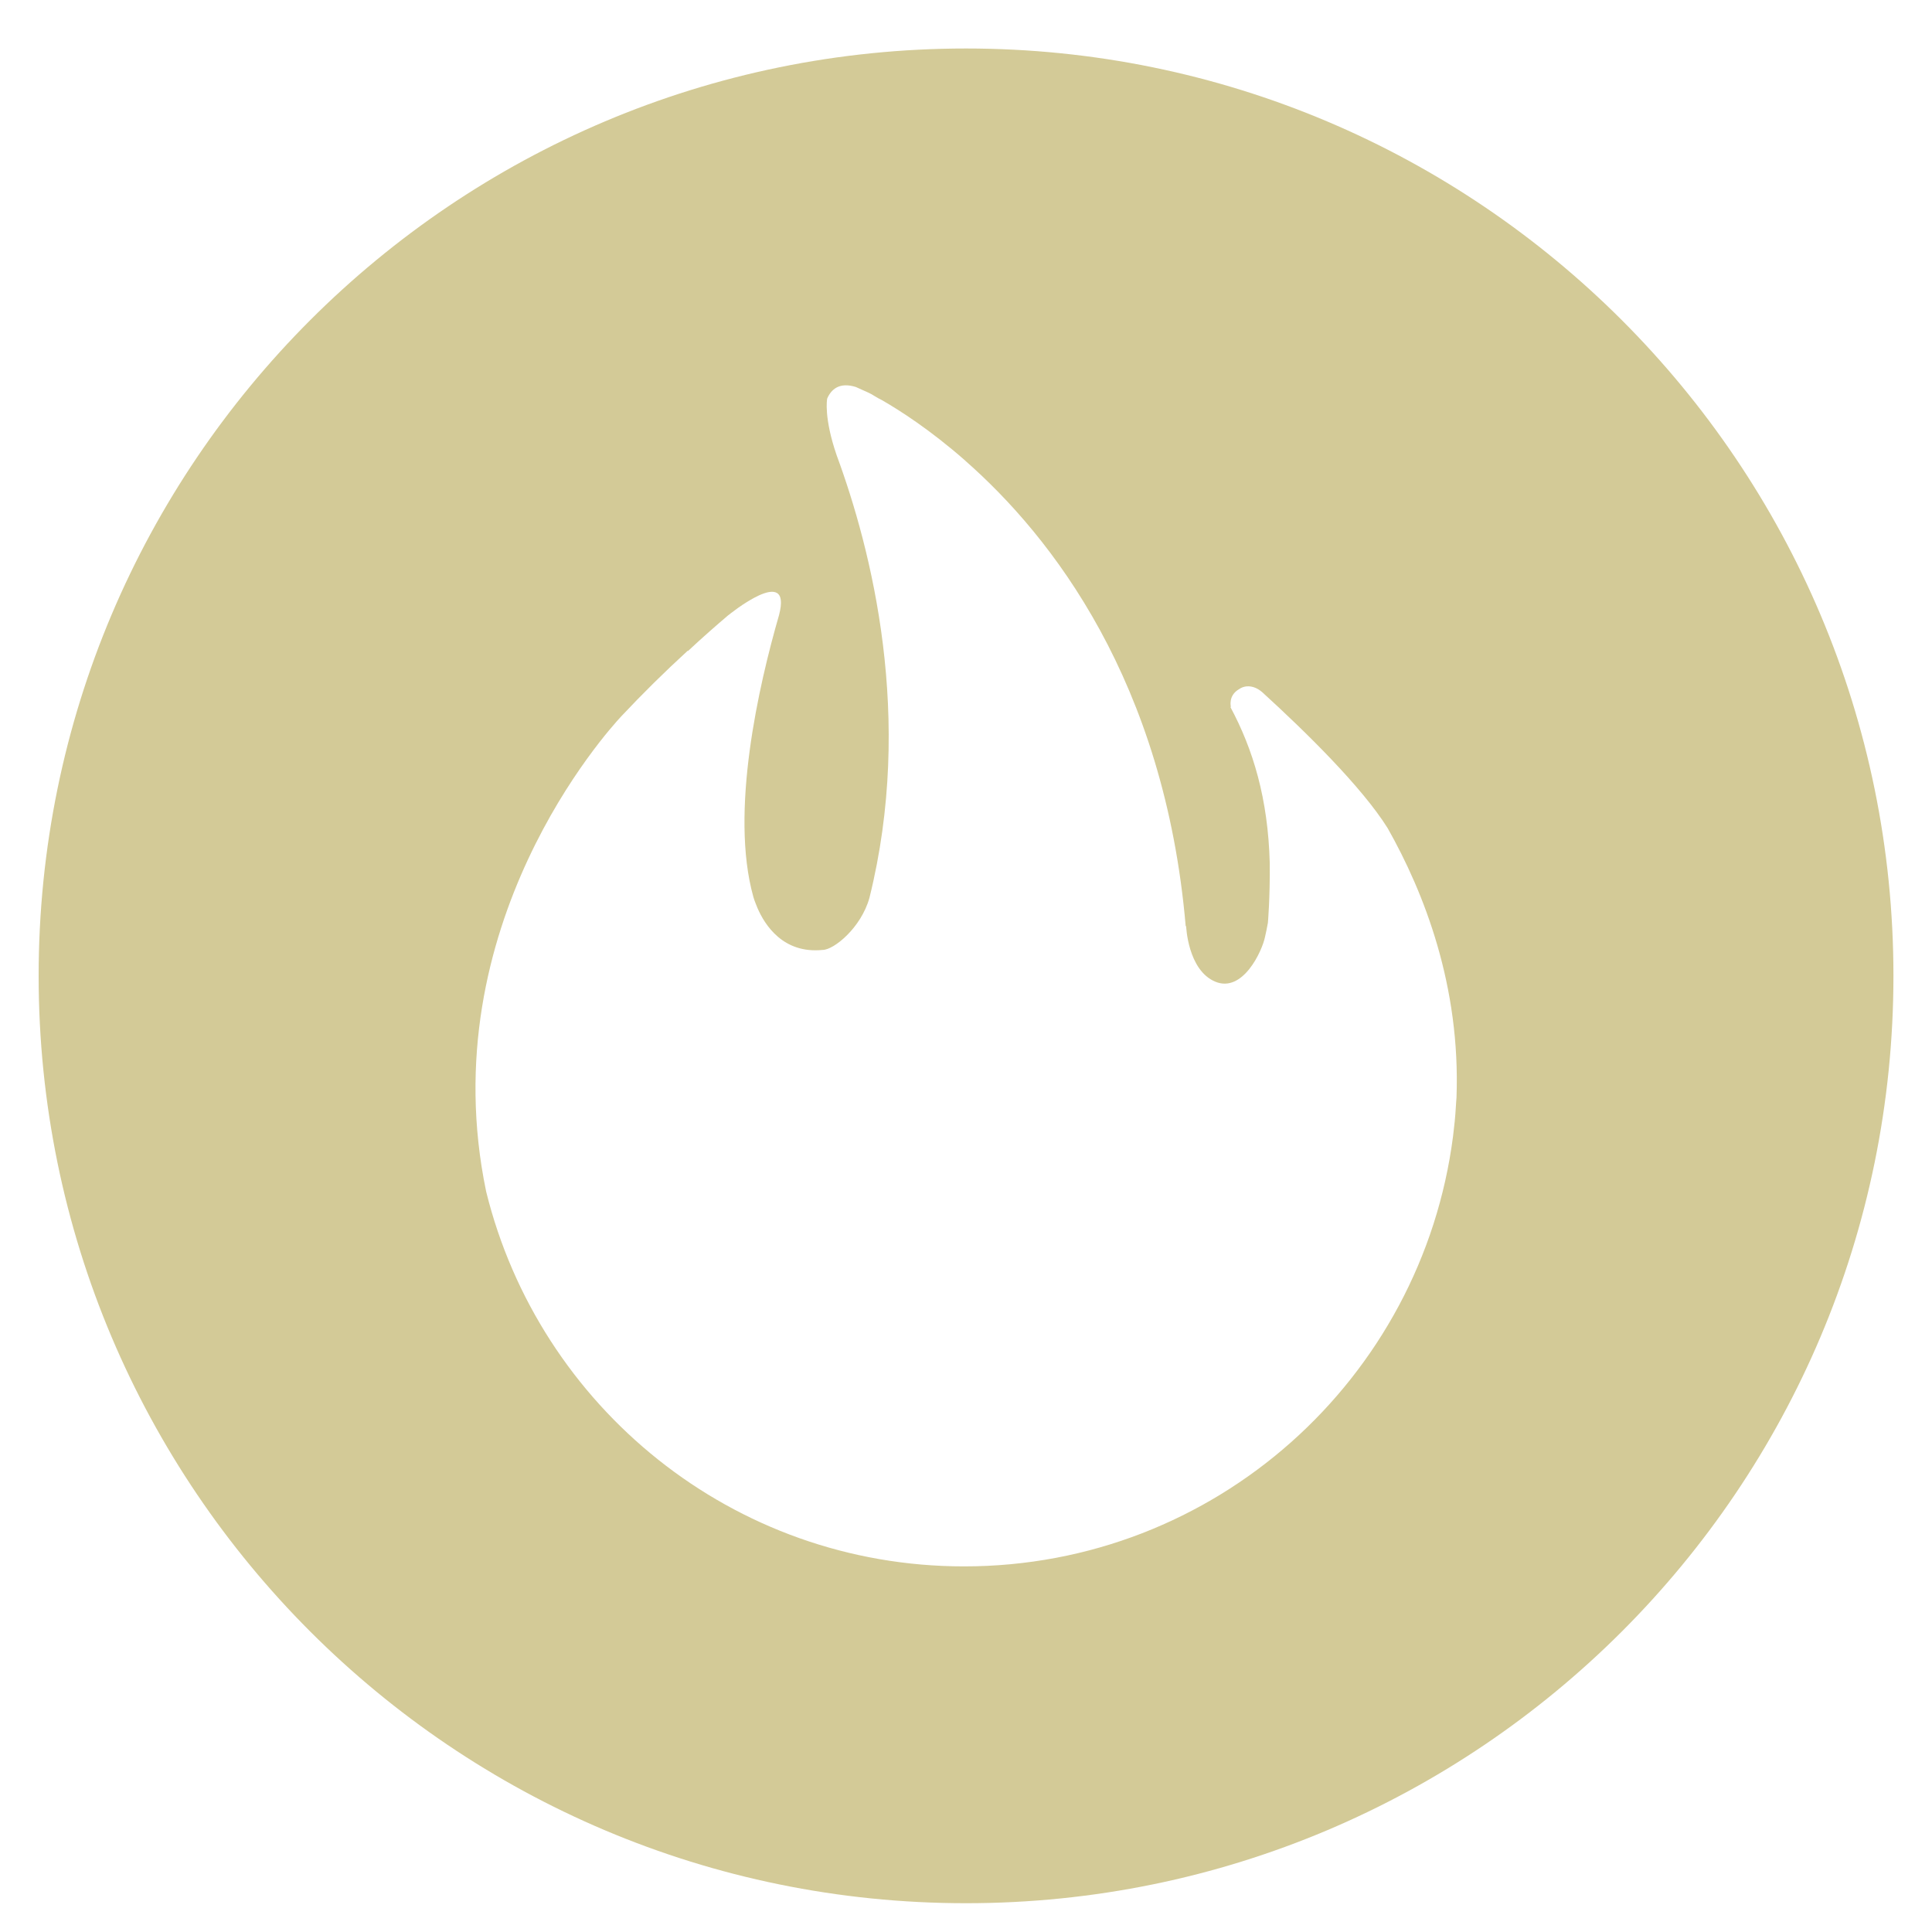 <?xml version="1.0" encoding="UTF-8"?> <svg xmlns="http://www.w3.org/2000/svg" width="50" height="50" viewBox="0 0 50 50" fill="none"> <path d="M25.001 1.255C11.746 1.255 1 11.999 1 25.254C1 38.509 11.746 49.255 25.001 49.255C38.255 49.255 49.002 38.509 49.002 25.254C49.002 11.999 38.255 1.255 25.001 1.255ZM37.677 28.648C37.663 28.898 37.637 29.15 37.605 29.404C36.799 35.682 31.448 40.538 24.951 40.538C18.959 40.538 13.955 36.406 12.582 30.839C11.149 23.951 15.735 18.907 16.078 18.539C16.63 17.951 17.205 17.384 17.8 16.839L17.802 16.851C18.171 16.506 18.525 16.196 18.848 15.921H18.85L18.855 15.917C18.855 15.917 20.515 14.564 20.162 15.916C19.634 17.743 18.884 21.019 19.496 23.208L19.501 23.225C19.529 23.324 19.57 23.41 19.604 23.501C19.792 23.935 20.265 24.688 21.29 24.584C21.578 24.584 22.285 24.013 22.501 23.236C23.66 18.575 22.556 14.229 21.649 11.772V11.771C21.319 10.809 21.403 10.333 21.408 10.314C21.512 10.076 21.721 9.884 22.146 10.014C22.21 10.046 22.279 10.07 22.342 10.103L22.34 10.101C22.435 10.145 22.525 10.178 22.639 10.253C22.708 10.297 22.761 10.323 22.815 10.35C23.289 10.622 24.07 11.123 24.967 11.909C24.972 11.911 24.972 11.913 24.974 11.914C24.977 11.917 24.979 11.919 24.98 11.922C27.221 13.889 30.14 17.64 30.686 23.971C30.69 23.971 30.697 23.968 30.697 23.968C30.697 23.968 30.739 25.108 31.45 25.405C32.161 25.704 32.662 24.619 32.738 24.25C32.762 24.143 32.789 24.021 32.813 23.883C32.814 23.872 32.87 23.239 32.861 22.335C32.817 20.671 32.432 19.394 31.838 18.289L31.857 18.3C31.857 18.3 31.771 17.999 32.079 17.828C32.226 17.729 32.461 17.725 32.683 17.929C33.79 18.939 35.243 20.363 35.912 21.432C36.858 23.105 37.801 25.518 37.694 28.407C37.686 28.486 37.683 28.568 37.677 28.648V28.648Z" fill="#D3CA97"></path> </svg> 